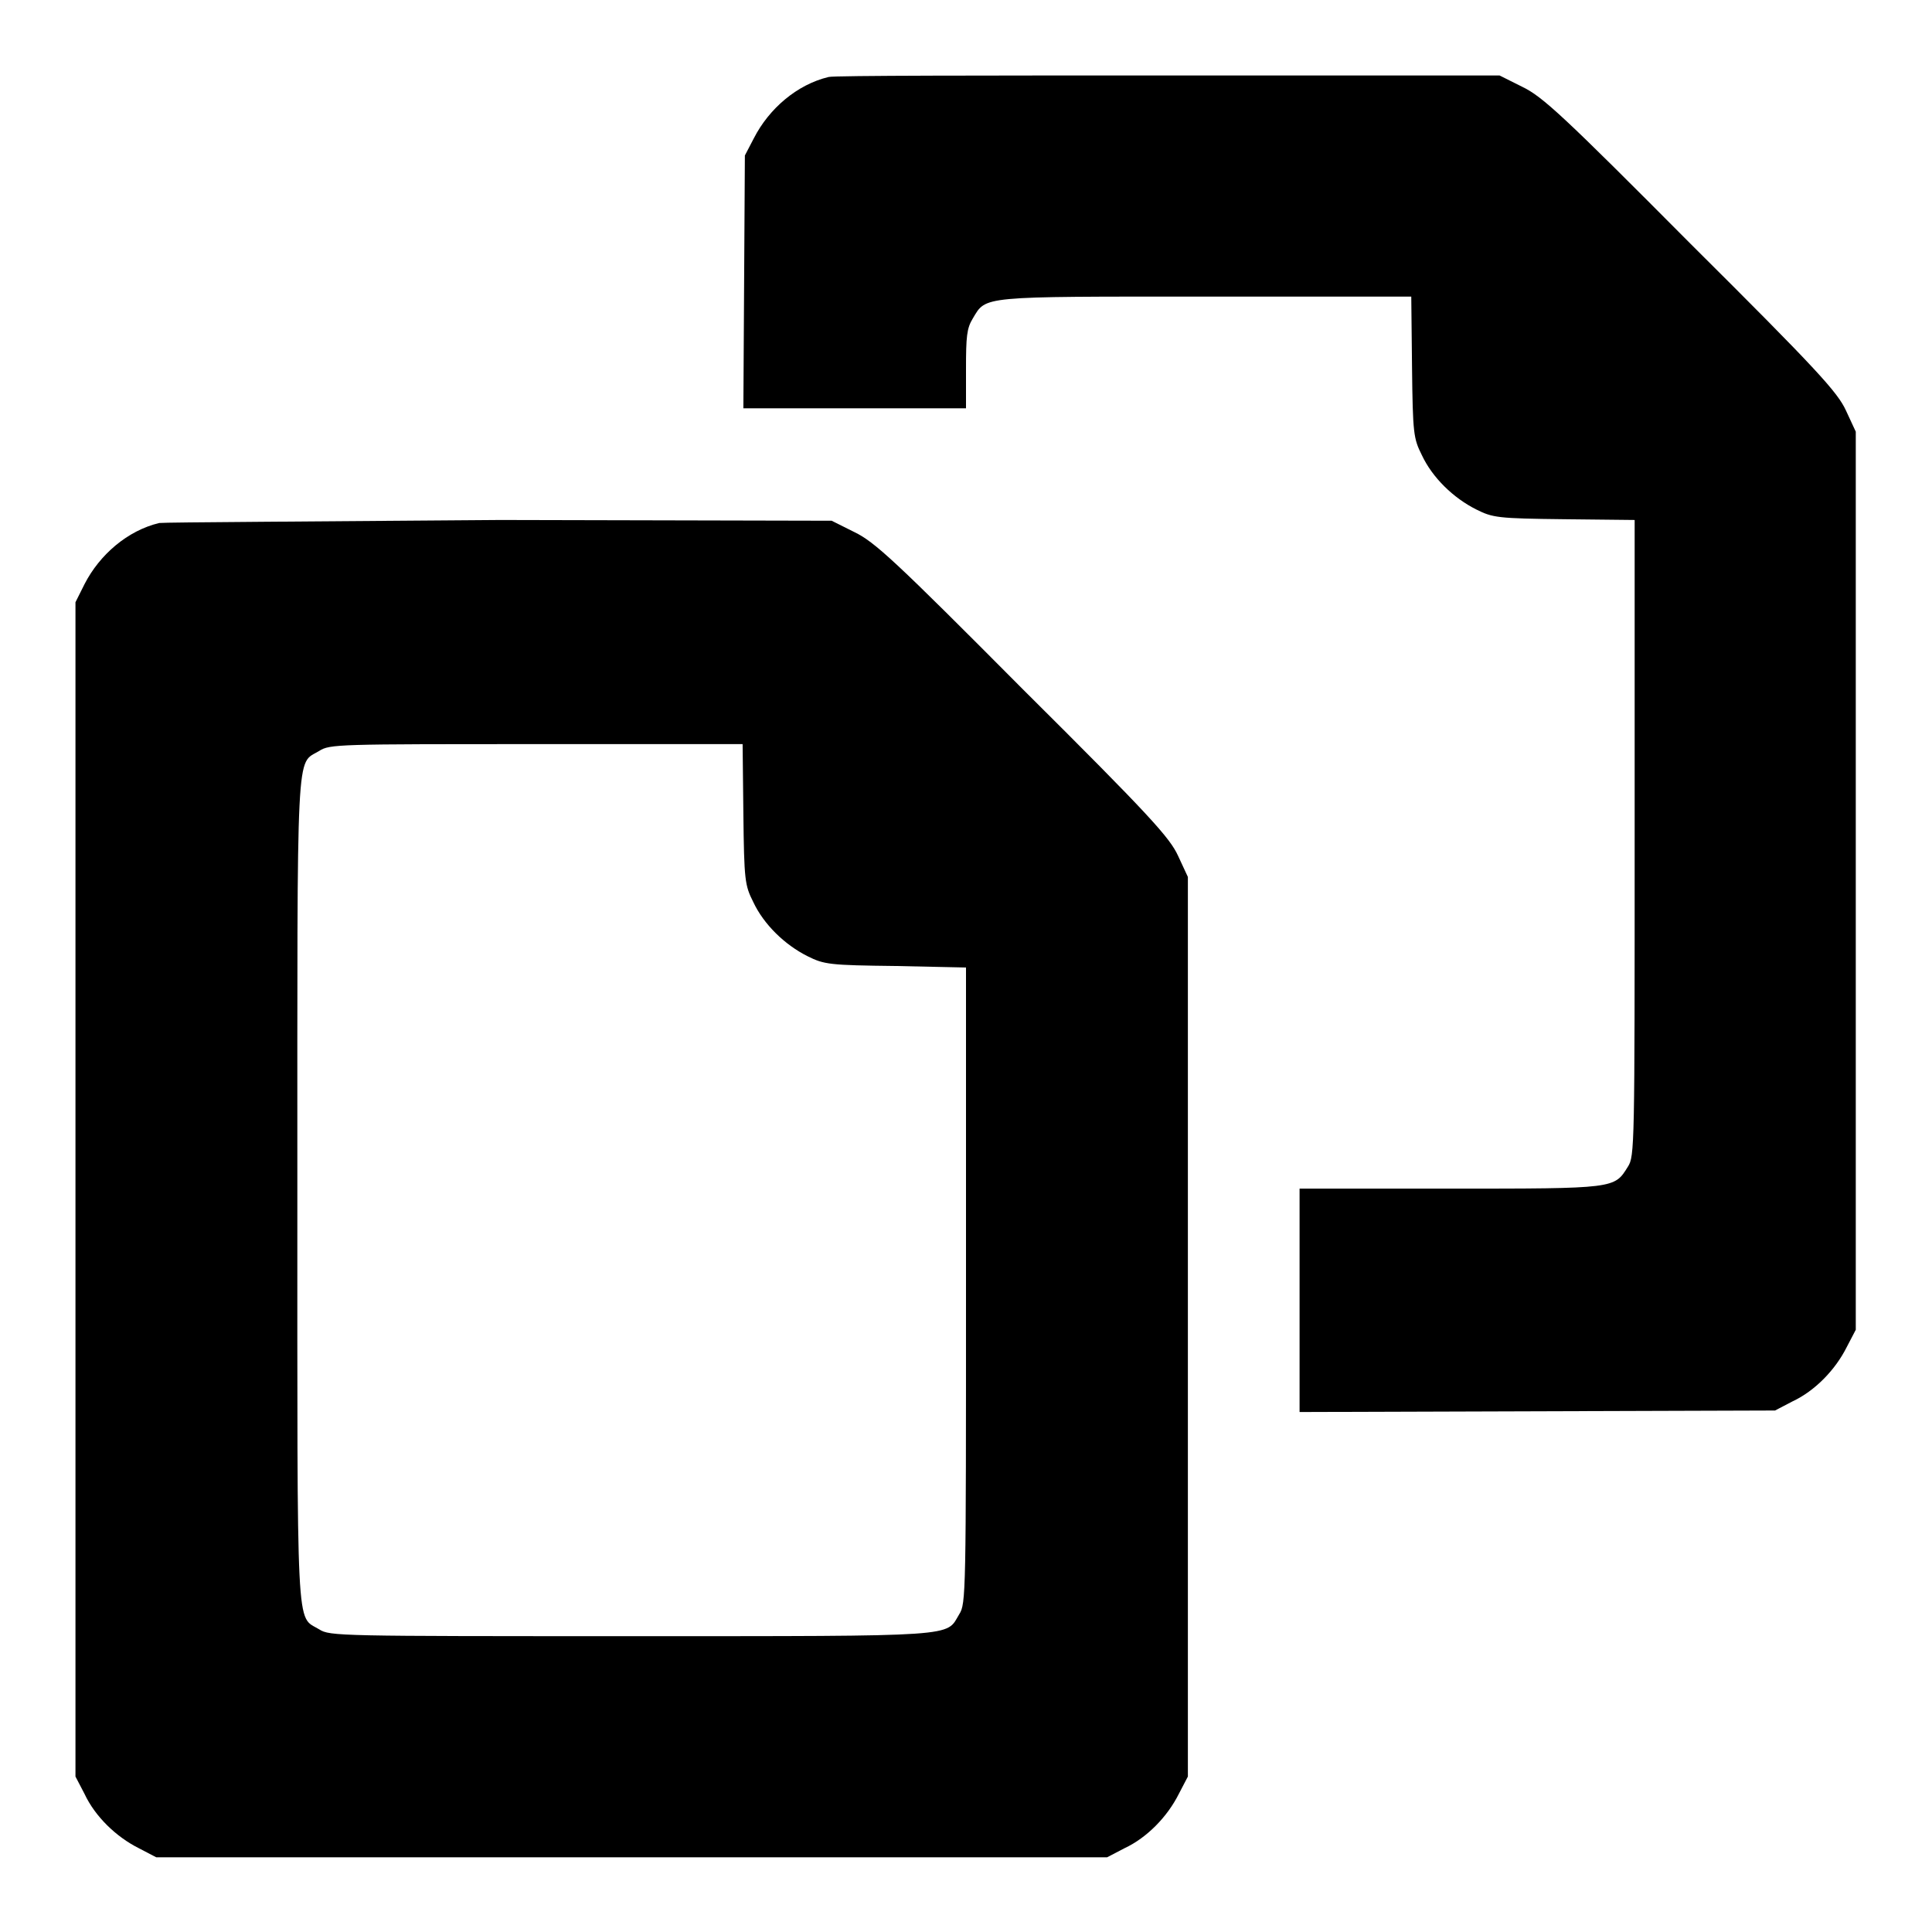 <?xml version="1.0" encoding="utf-8"?>
<!-- Svg Vector Icons : http://www.onlinewebfonts.com/icon -->
<!DOCTYPE svg PUBLIC "-//W3C//DTD SVG 1.1//EN" "http://www.w3.org/Graphics/SVG/1.1/DTD/svg11.dtd">
<svg version="1.1" xmlns="http://www.w3.org/2000/svg" xmlns:xlink="http://www.w3.org/1999/xlink" x="0px" y="0px" viewBox="0 0 256 256" enable-background="new 0 0 256 256" xml:space="preserve">
<g><g><g><path fill="#000000" d="M109.8,10.2c-4.2,1-7.9,4.2-9.9,8.1l-1.2,2.3l-0.1,16.7l-0.1,16.8h14.8H128v-5.2c0-4.3,0.1-5.4,0.9-6.7c1.8-3,0.8-2.9,30.9-2.9h27.2l0.1,9.3c0.1,8.9,0.2,9.5,1.3,11.7c1.4,3,4.2,5.7,7.2,7.2c2.2,1.1,2.8,1.2,11.7,1.3l9.3,0.1v42.1c0,41,0,42.2-0.9,43.6c-1.8,2.9-1.6,2.9-23.6,2.9h-19.9v14.8v14.8l31.5-0.1l31.5-0.1l2.3-1.2c3-1.4,5.7-4.2,7.2-7.2l1.2-2.3v-59.6V57.2l-1.3-2.8c-1.1-2.4-3.7-5.3-20.6-22.1c-16.9-17-19.6-19.5-22.3-20.8l-3-1.5L155,10C130.9,10,110.5,10,109.8,10.2z"/><path fill="#000000" d="M21.1,69.3c-4.2,1-7.9,4.2-9.9,8.1L10,79.8v77.8v77.8l1.2,2.3c1.4,3,4.2,5.7,7.2,7.2l2.3,1.2h63h63l2.3-1.2c3-1.4,5.7-4.2,7.2-7.2l1.2-2.3v-59.6v-59.6l-1.3-2.8c-1.1-2.4-3.7-5.3-20.6-22.1c-16.9-17-19.6-19.5-22.3-20.8l-3-1.5l-43.9-0.1C42.2,69.1,21.9,69.2,21.1,69.3z M98.5,107.8c0.1,8.9,0.2,9.5,1.3,11.7c1.4,3,4.2,5.7,7.2,7.2c2.2,1.1,2.9,1.2,11.7,1.3l9.3,0.2v42.1c0,41,0,42.2-0.9,43.6c-1.8,3,0.5,2.9-43.5,2.9c-38.7,0-39.9,0-41.3-0.9c-3.1-1.9-2.9,2-2.9-58.2c0-60.2-0.2-56.3,2.9-58.2c1.4-0.9,2.5-0.9,28.8-0.9h27.3L98.5,107.8z"/></g></g></g>
</svg>